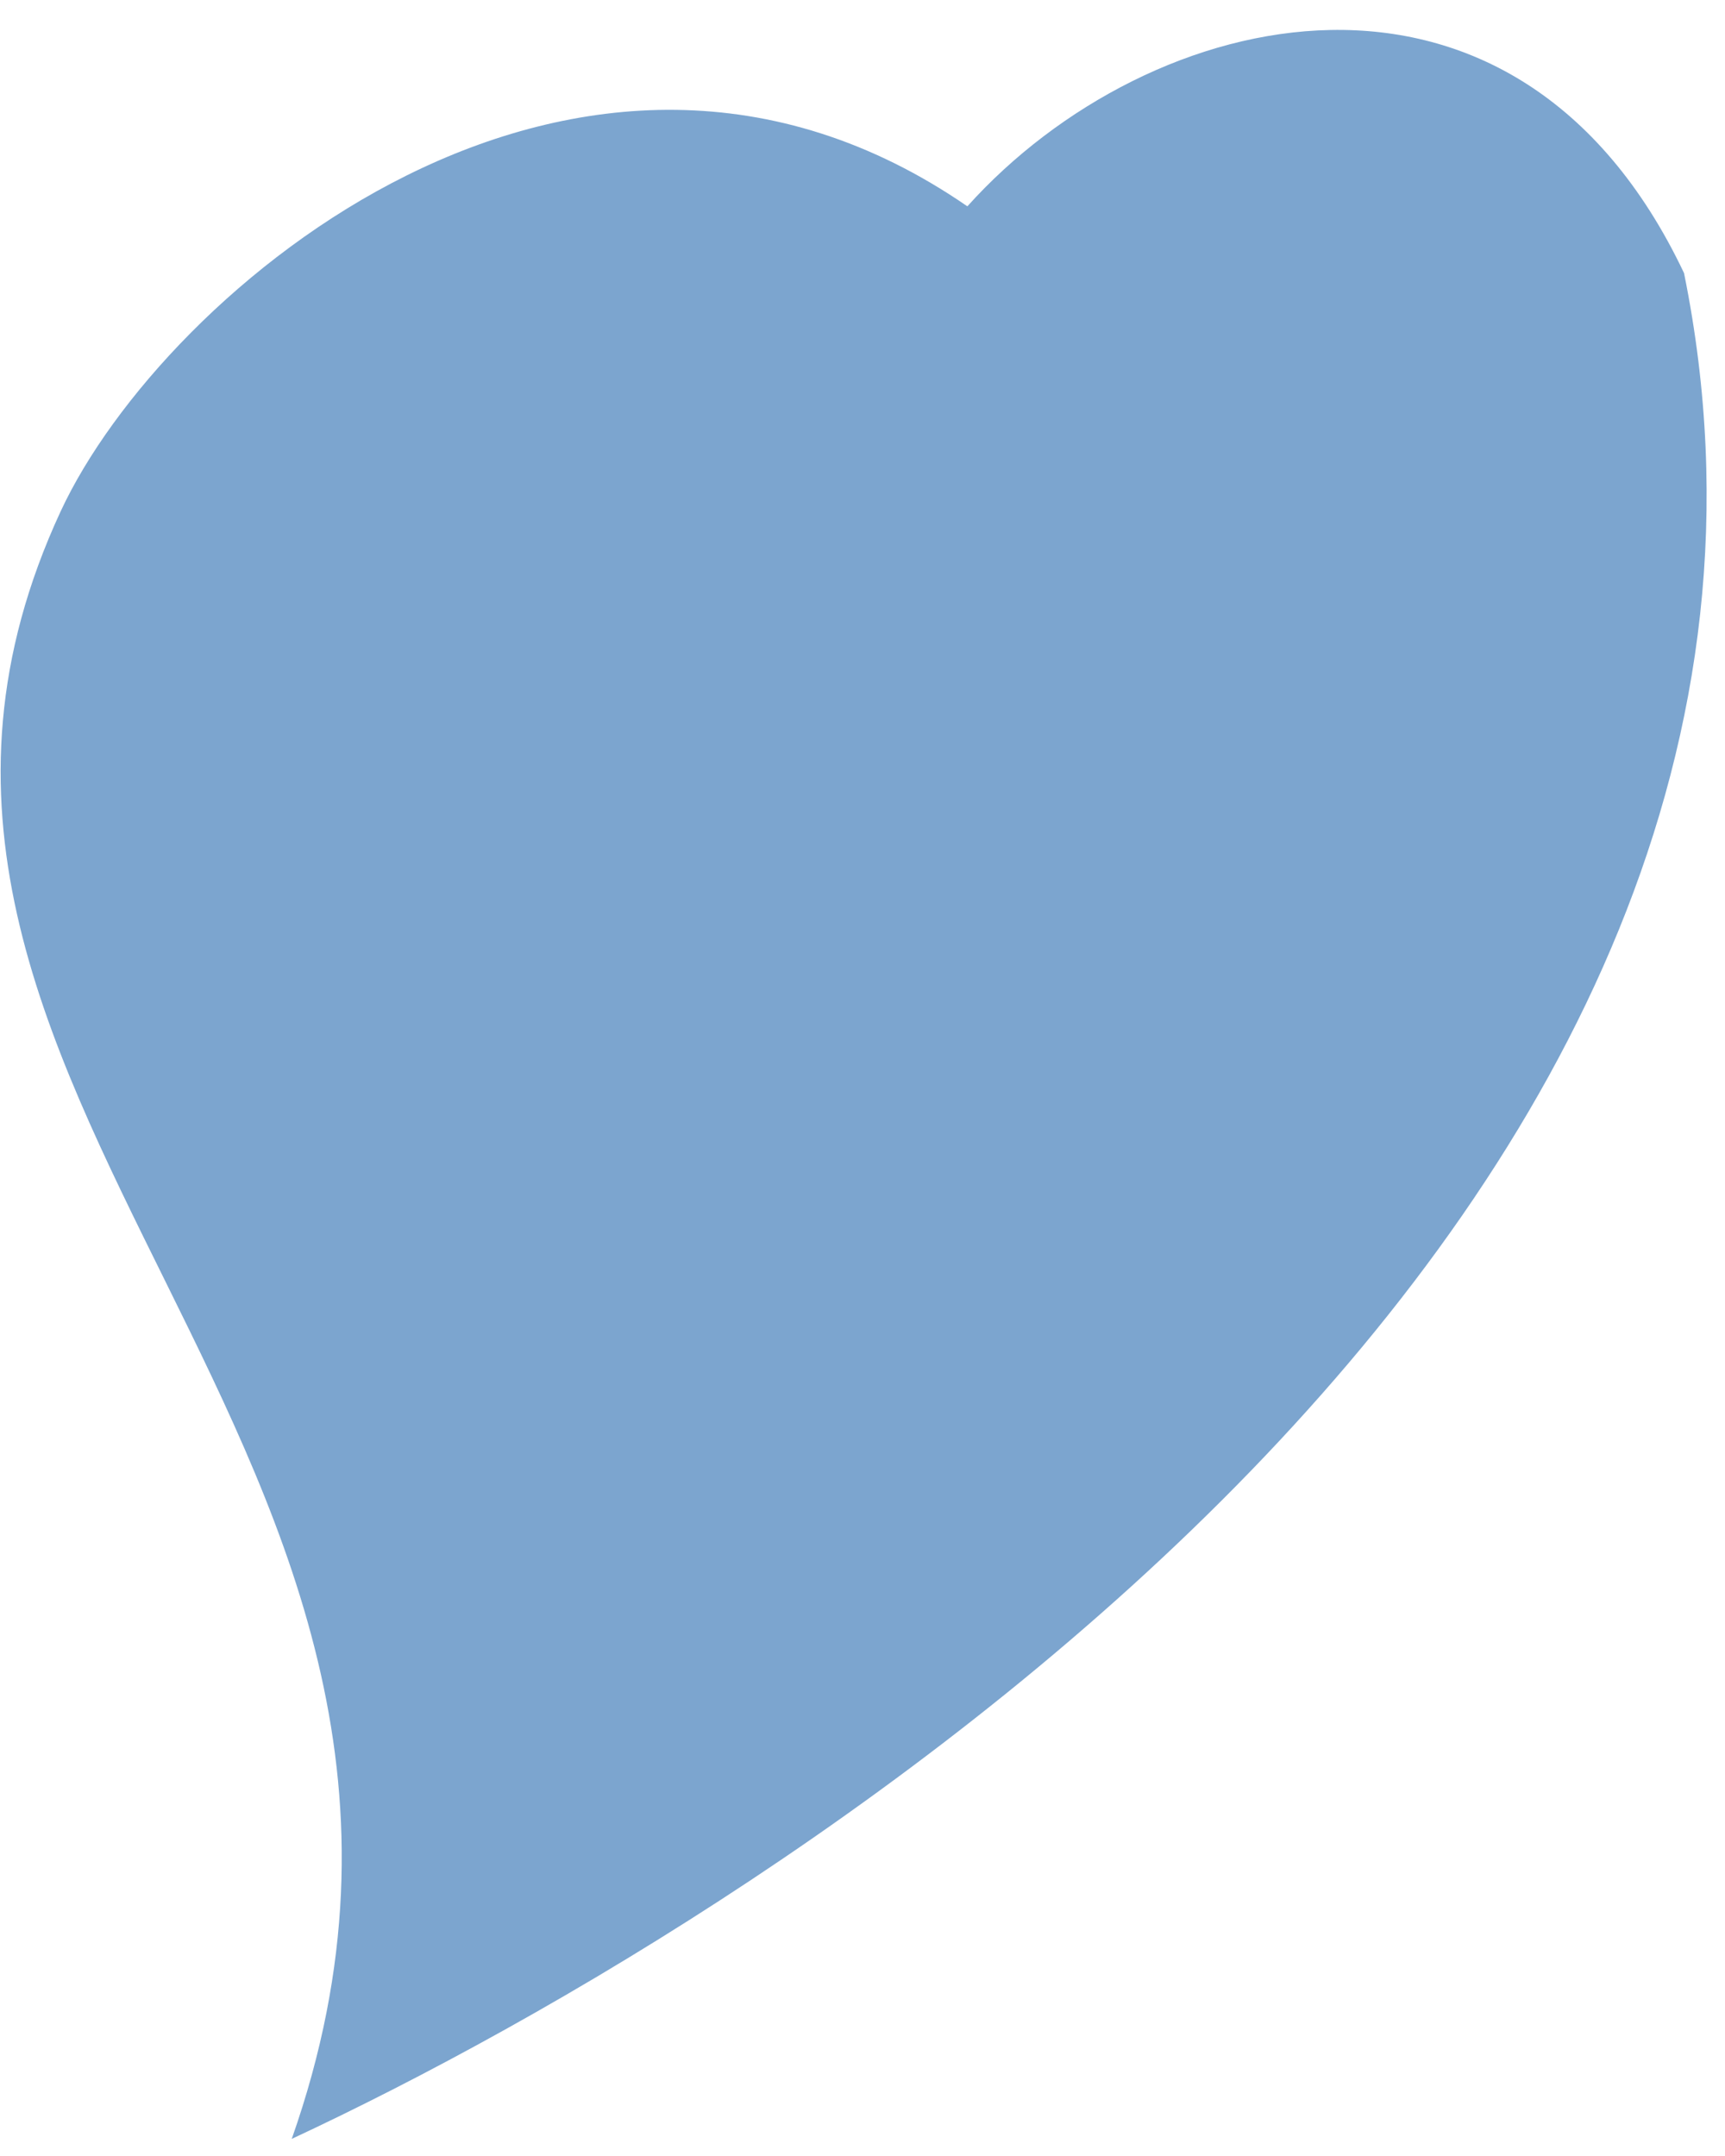 <svg width="24" height="30" viewBox="0 0 24 30" fill="none" xmlns="http://www.w3.org/2000/svg">
<path d="M13.459 2.871C15.992 0.051 21.078 -1.162 23.43 3.8C26.094 16.933 11.157 26.451 4.059 29.762C7.461 20.101 -2.919 15.235 0.843 7.117C2.274 4.03 8.057 -0.854 13.459 2.871Z" fill="#7CA5CF"/>
</svg>
